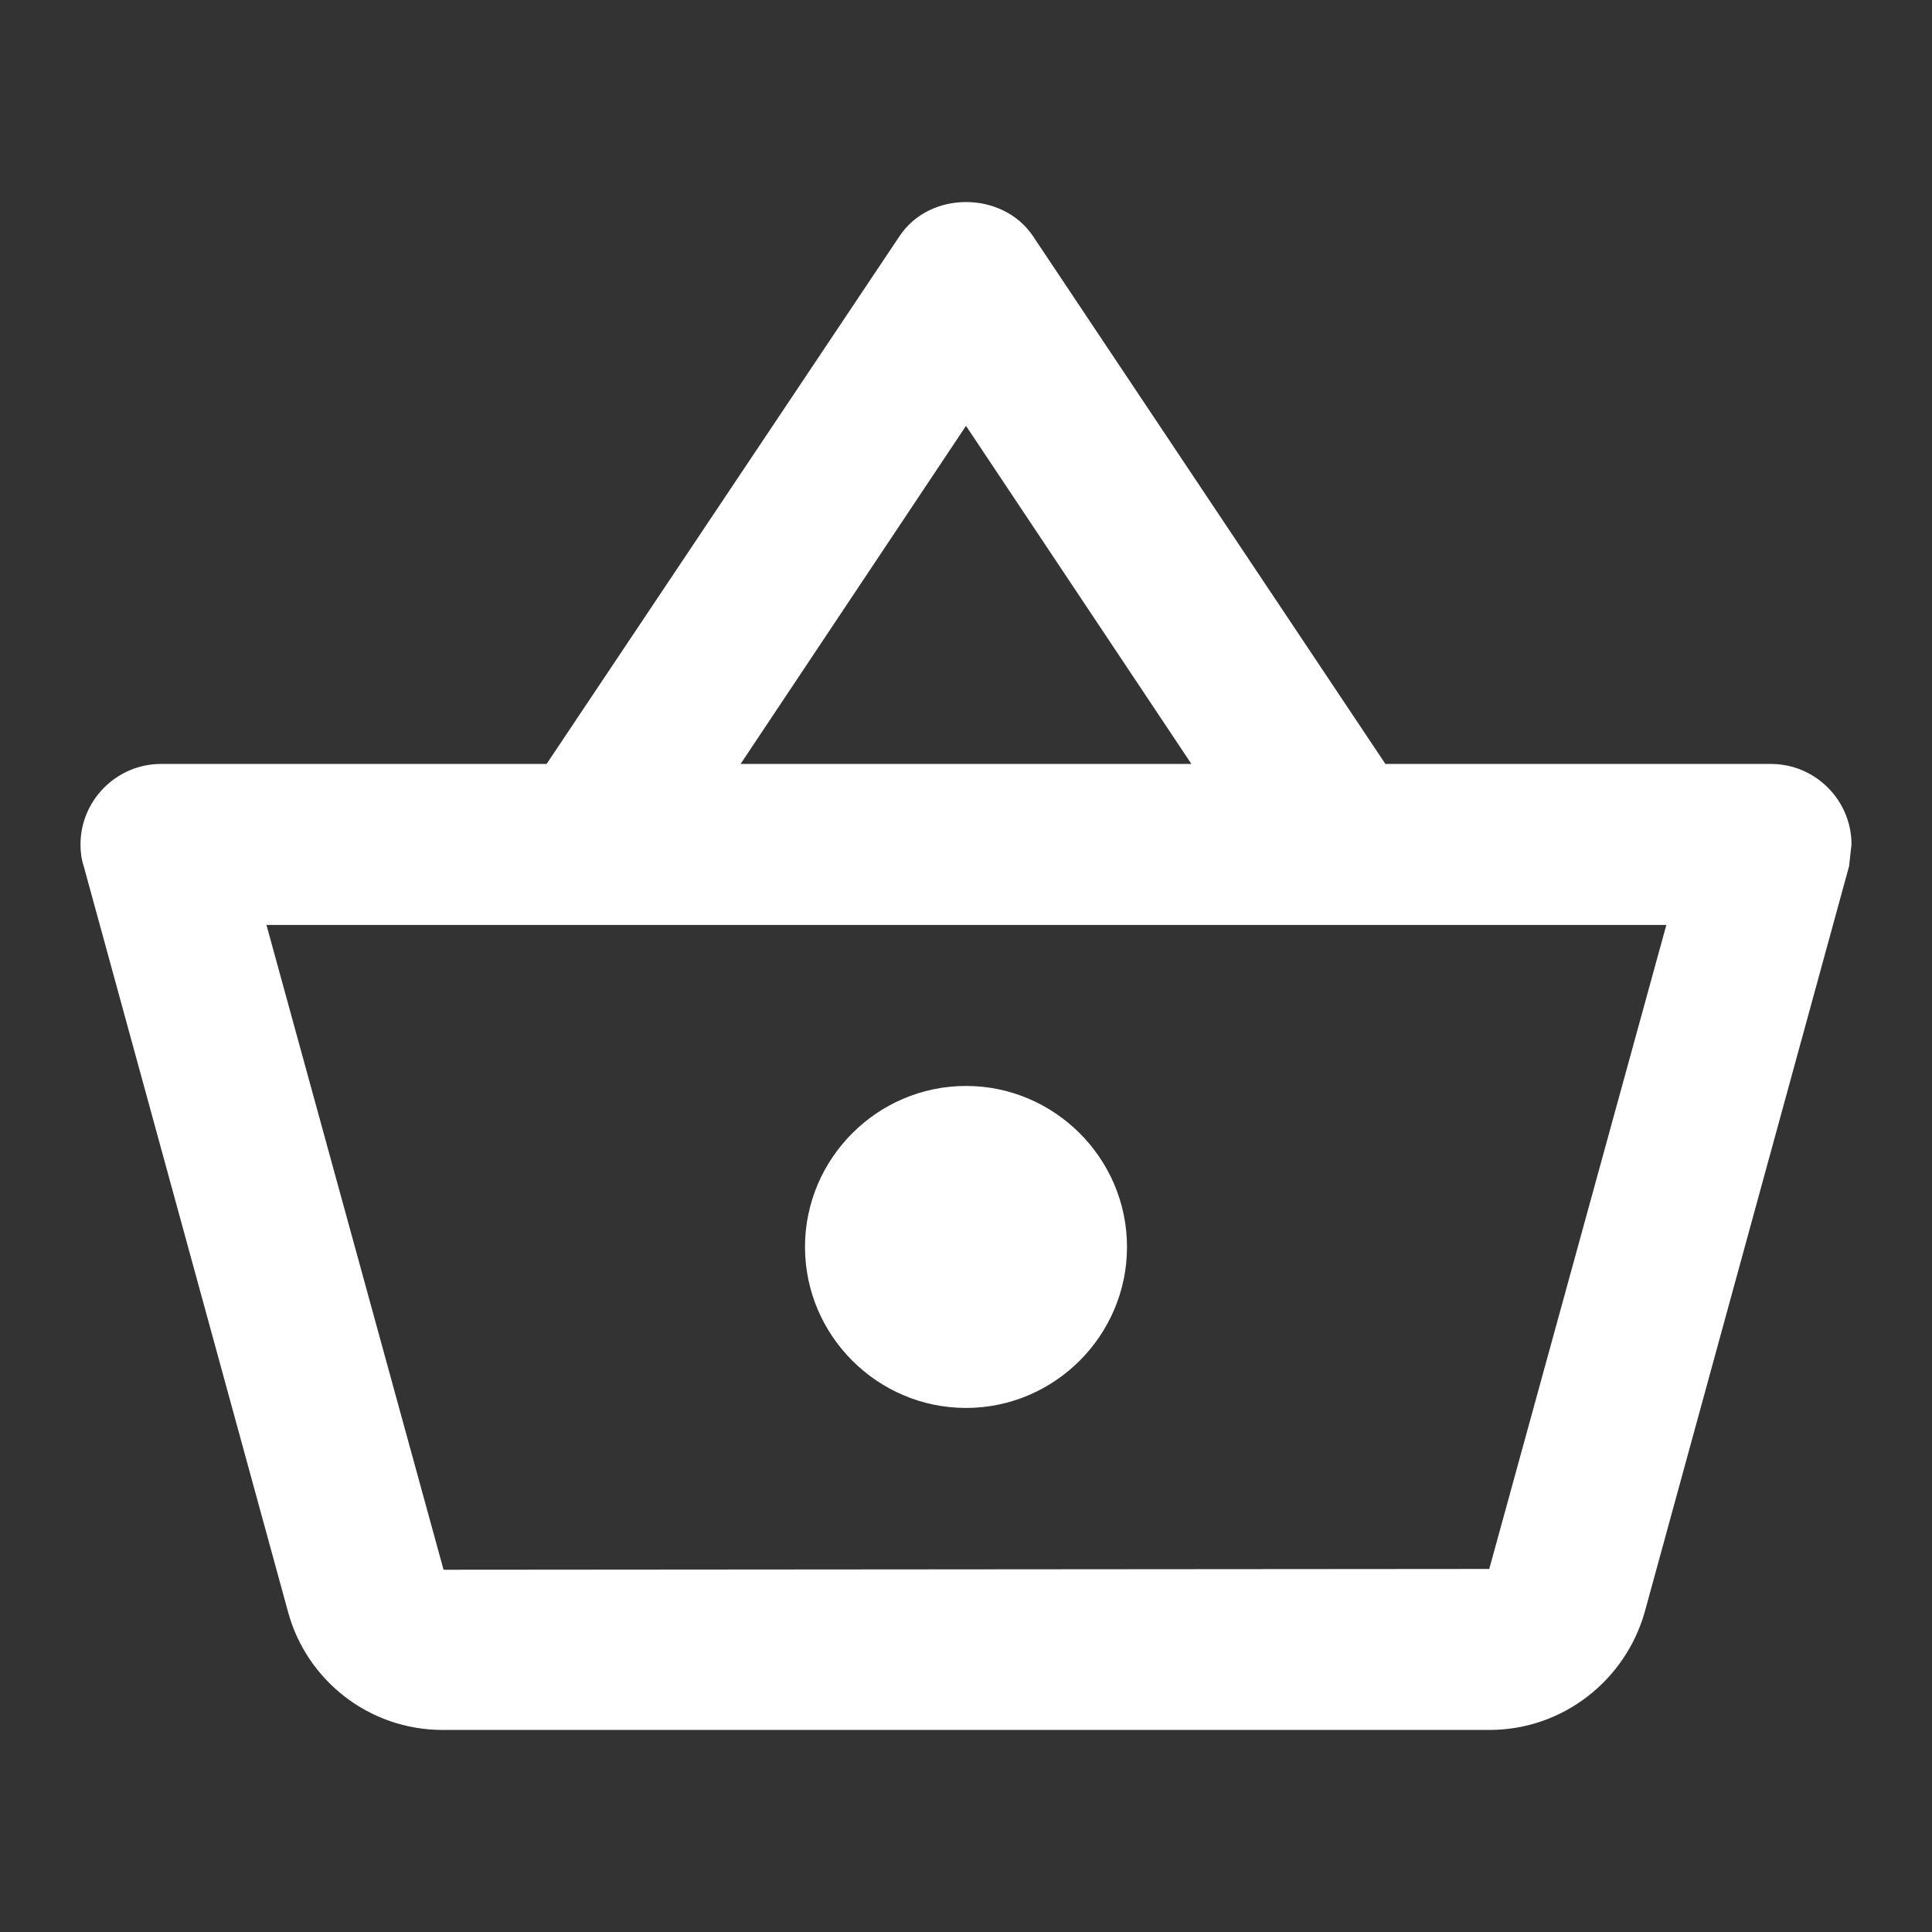 <?xml version="1.0" encoding="UTF-8"?> <svg xmlns="http://www.w3.org/2000/svg" width="24" height="24" viewBox="0 0 24 24" fill="none"><rect x="0" y="0" width="24" height="24" fill="#333333" stroke="none"/> <path fill-rule="evenodd" clip-rule="evenodd" d="M17.21 9.49H22C22.55 9.49 23 9.94 23 10.49L22.97 10.76L20.43 20.03C20.19 20.87 19.42 21.49 18.5 21.49H5.5C4.58 21.49 3.81 20.87 3.58 20.03L1.04 10.76C1.01 10.67 1 10.58 1 10.49C1 9.94 1.45 9.49 2 9.49H6.79L11.17 2.94C11.36 2.65 11.68 2.51 12 2.51C12.32 2.51 12.64 2.65 12.83 2.93L17.21 9.49ZM14.8 9.49L12 5.29L9.2 9.49H14.8ZM18.5 19.49L5.51 19.5L3.31 11.49H20.7L18.5 19.49ZM10 15.49C10 14.39 10.9 13.49 12 13.49C13.1 13.49 14 14.39 14 15.49C14 16.59 13.1 17.49 12 17.49C10.9 17.49 10 16.59 10 15.49Z" fill="white"></path> </svg> 